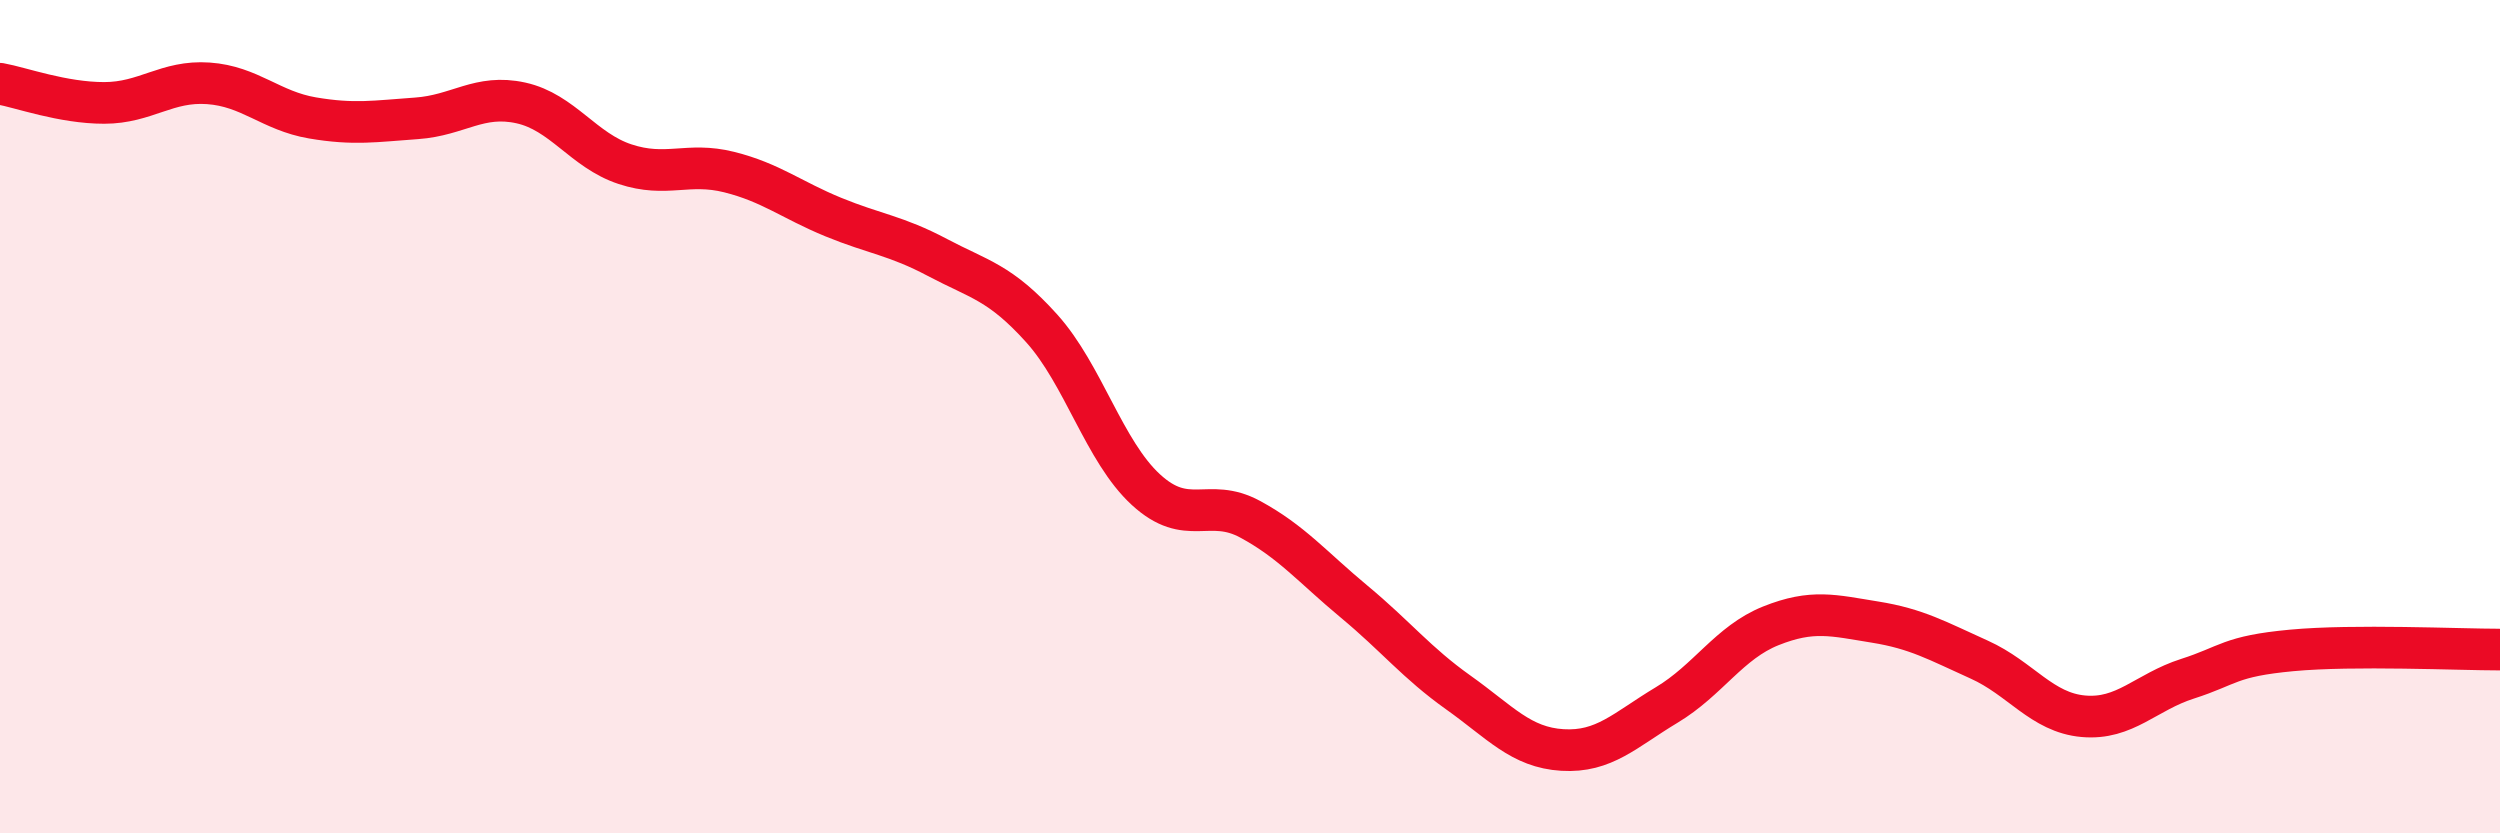 
    <svg width="60" height="20" viewBox="0 0 60 20" xmlns="http://www.w3.org/2000/svg">
      <path
        d="M 0,2.01 C 0.5,2.1 1.5,2.47 2.5,2.47 C 3.5,2.47 4,1.93 5,2 C 6,2.07 6.5,2.66 7.5,2.83 C 8.5,3 9,2.91 10,2.84 C 11,2.77 11.5,2.25 12.5,2.47 C 13.5,2.69 14,3.61 15,3.94 C 16,4.27 16.5,3.88 17.5,4.13 C 18.5,4.38 19,4.8 20,5.21 C 21,5.62 21.5,5.65 22.5,6.18 C 23.5,6.71 24,6.77 25,7.88 C 26,8.99 26.5,10.83 27.5,11.75 C 28.5,12.67 29,11.92 30,12.46 C 31,13 31.5,13.61 32.5,14.44 C 33.5,15.27 34,15.91 35,16.62 C 36,17.33 36.5,17.94 37.5,18 C 38.5,18.06 39,17.52 40,16.92 C 41,16.32 41.5,15.42 42.5,15.02 C 43.5,14.62 44,14.77 45,14.93 C 46,15.09 46.5,15.38 47.5,15.83 C 48.5,16.28 49,17.1 50,17.19 C 51,17.28 51.5,16.61 52.5,16.29 C 53.5,15.97 53.5,15.75 55,15.61 C 56.5,15.47 59,15.59 60,15.59L60 20L0 20Z"
        fill="#EB0A25"
        opacity="0.1"
        stroke-linecap="round"
        stroke-linejoin="round"
      />
      <path
        d="M 0,2.01 C 0.5,2.1 1.5,2.47 2.5,2.47 C 3.5,2.47 4,1.93 5,2 C 6,2.07 6.5,2.66 7.5,2.83 C 8.5,3 9,2.91 10,2.84 C 11,2.77 11.5,2.25 12.5,2.47 C 13.5,2.69 14,3.61 15,3.94 C 16,4.27 16.5,3.88 17.5,4.13 C 18.5,4.38 19,4.8 20,5.21 C 21,5.62 21.5,5.65 22.5,6.18 C 23.5,6.71 24,6.77 25,7.88 C 26,8.99 26.5,10.83 27.5,11.75 C 28.5,12.67 29,11.92 30,12.46 C 31,13 31.5,13.61 32.5,14.44 C 33.5,15.27 34,15.91 35,16.62 C 36,17.33 36.5,17.94 37.5,18 C 38.5,18.06 39,17.52 40,16.92 C 41,16.32 41.5,15.42 42.5,15.02 C 43.5,14.62 44,14.77 45,14.93 C 46,15.09 46.5,15.38 47.5,15.83 C 48.5,16.28 49,17.1 50,17.19 C 51,17.28 51.5,16.61 52.5,16.29 C 53.5,15.97 53.5,15.75 55,15.61 C 56.5,15.47 59,15.59 60,15.59"
        stroke="#EB0A25"
        stroke-width="1"
        fill="none"
        stroke-linecap="round"
        stroke-linejoin="round"
      />
    </svg>
  